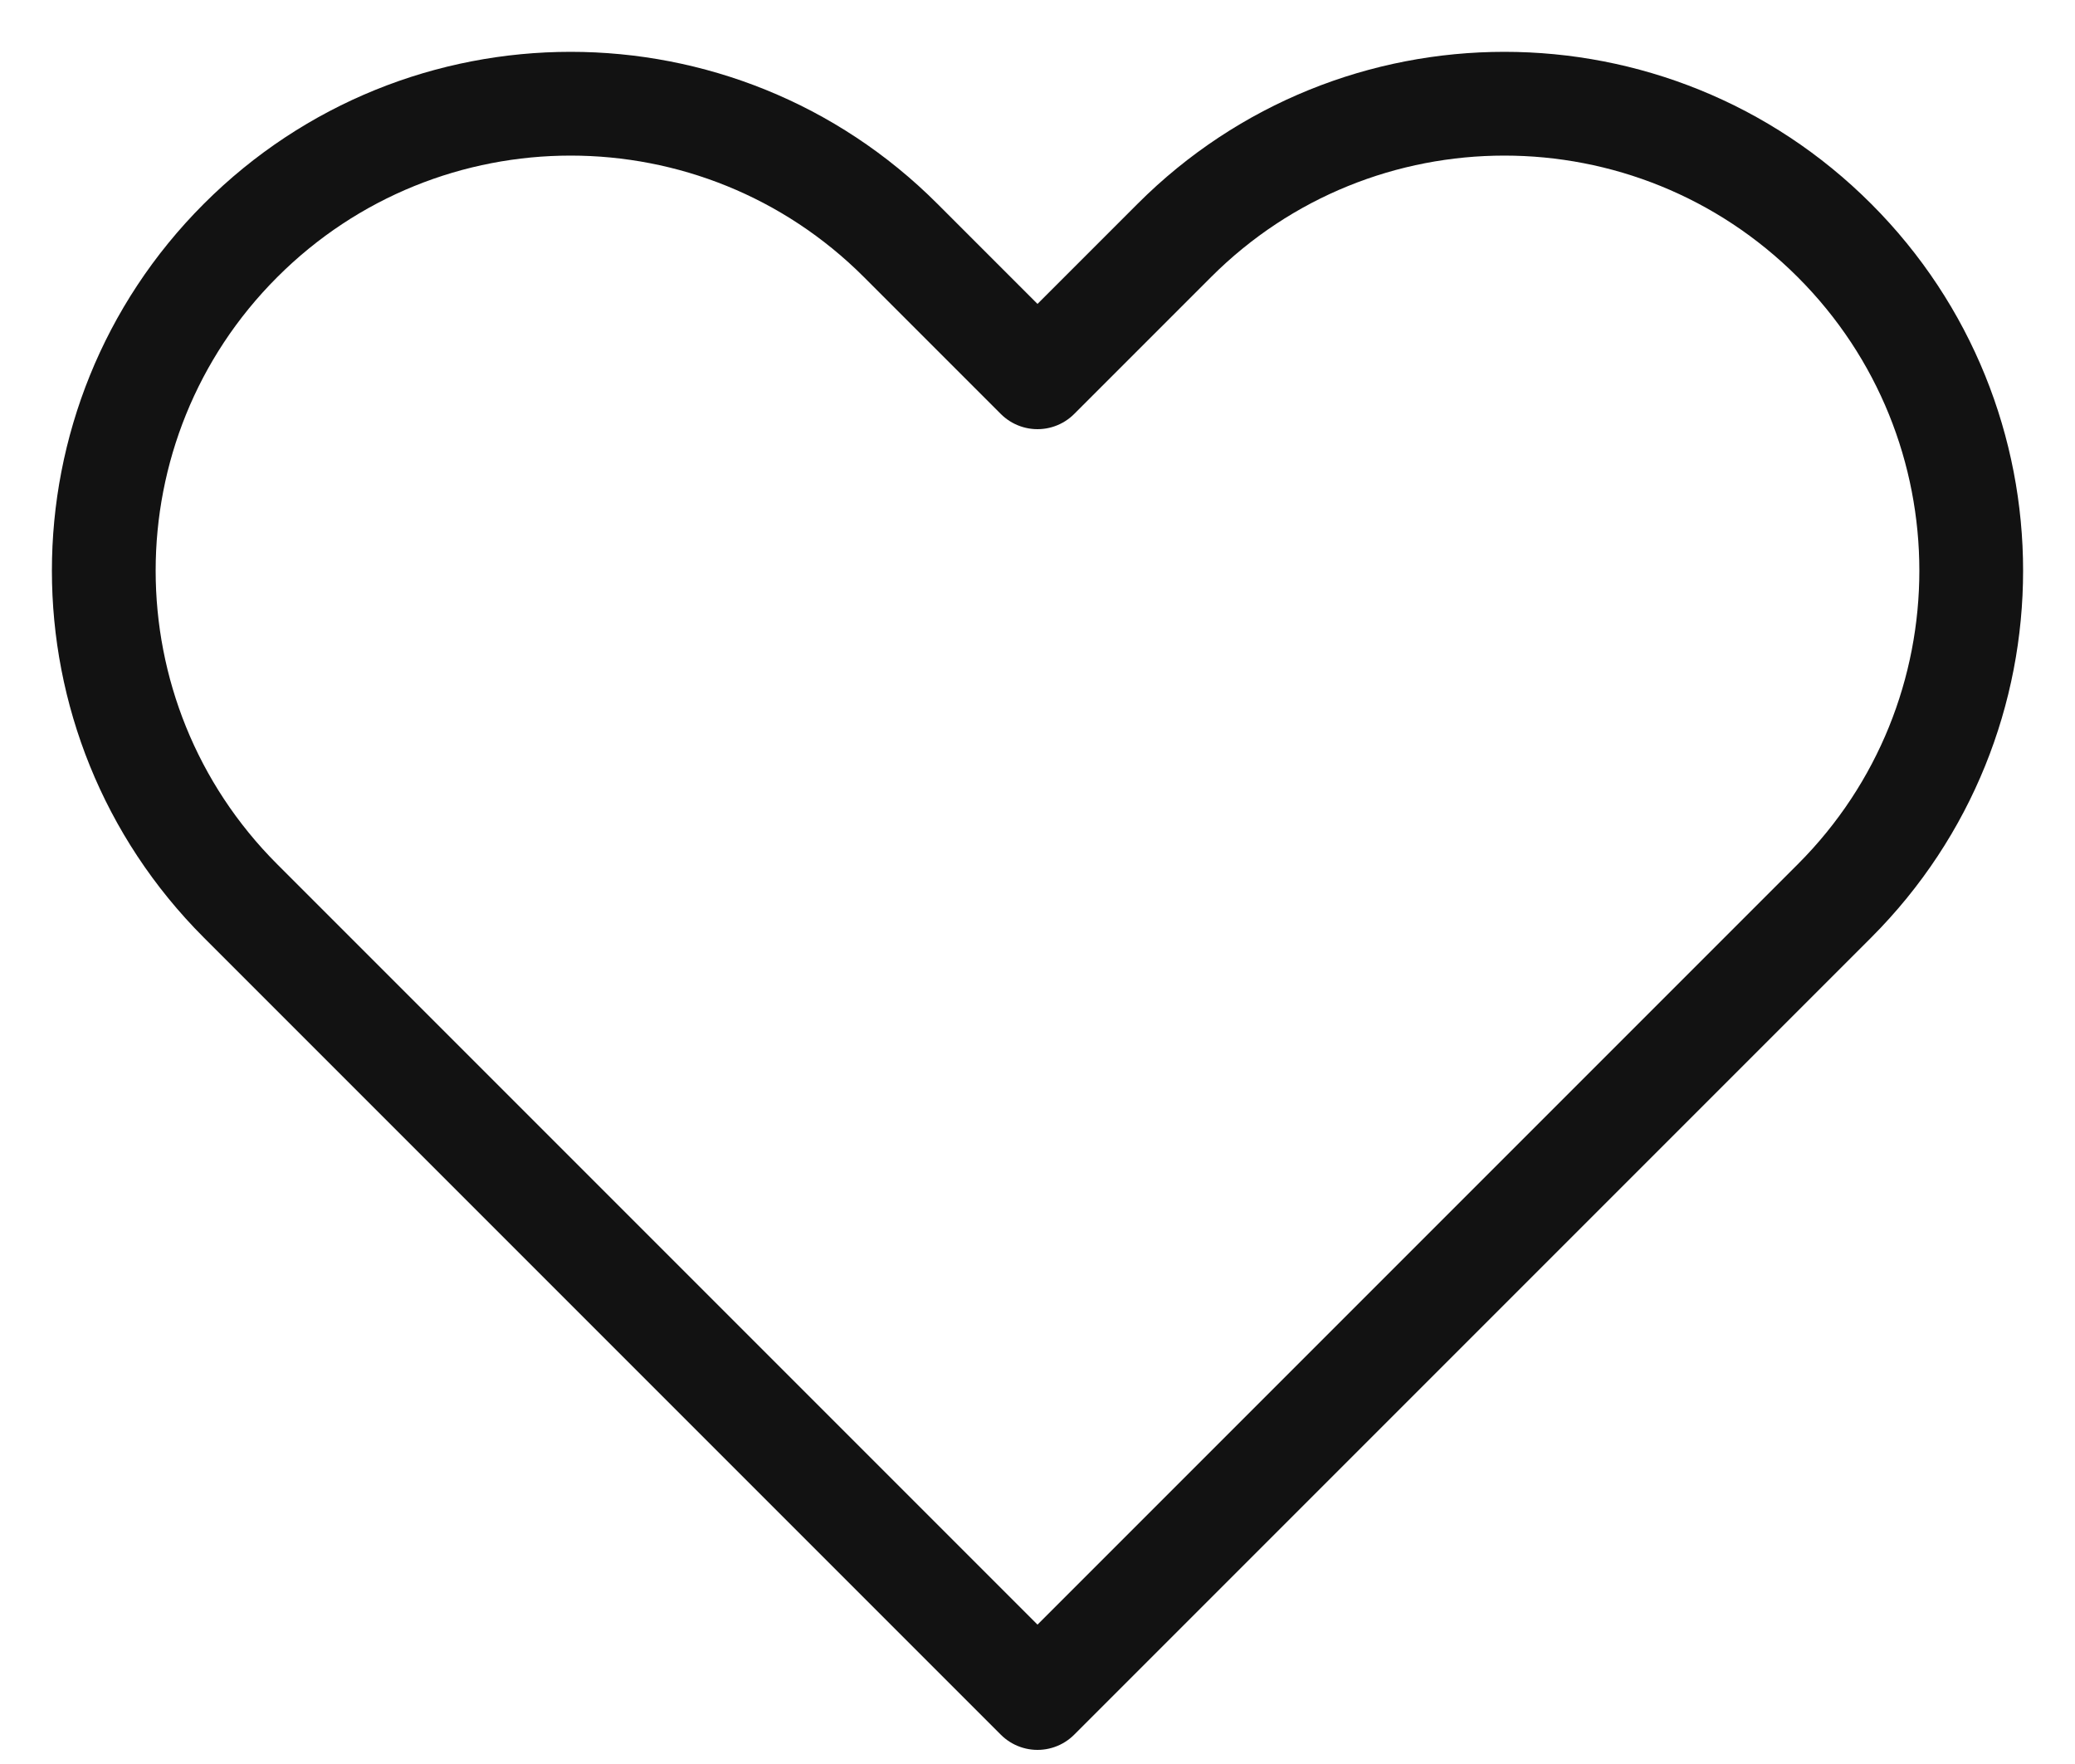 <svg width="20" height="17" viewBox="0 0 20 17" fill="none" xmlns="http://www.w3.org/2000/svg">
<path d="M2.318 2.318C0.561 4.075 0.561 6.924 2.318 8.682L10 16.364L17.682 8.682C19.439 6.924 19.439 4.075 17.682 2.318C15.925 0.56 13.075 0.56 11.318 2.318L10 3.636L8.682 2.318C6.925 0.56 4.075 0.56 2.318 2.318Z" stroke="#121212" stroke-linecap="round" stroke-linejoin="round"/>
</svg>
